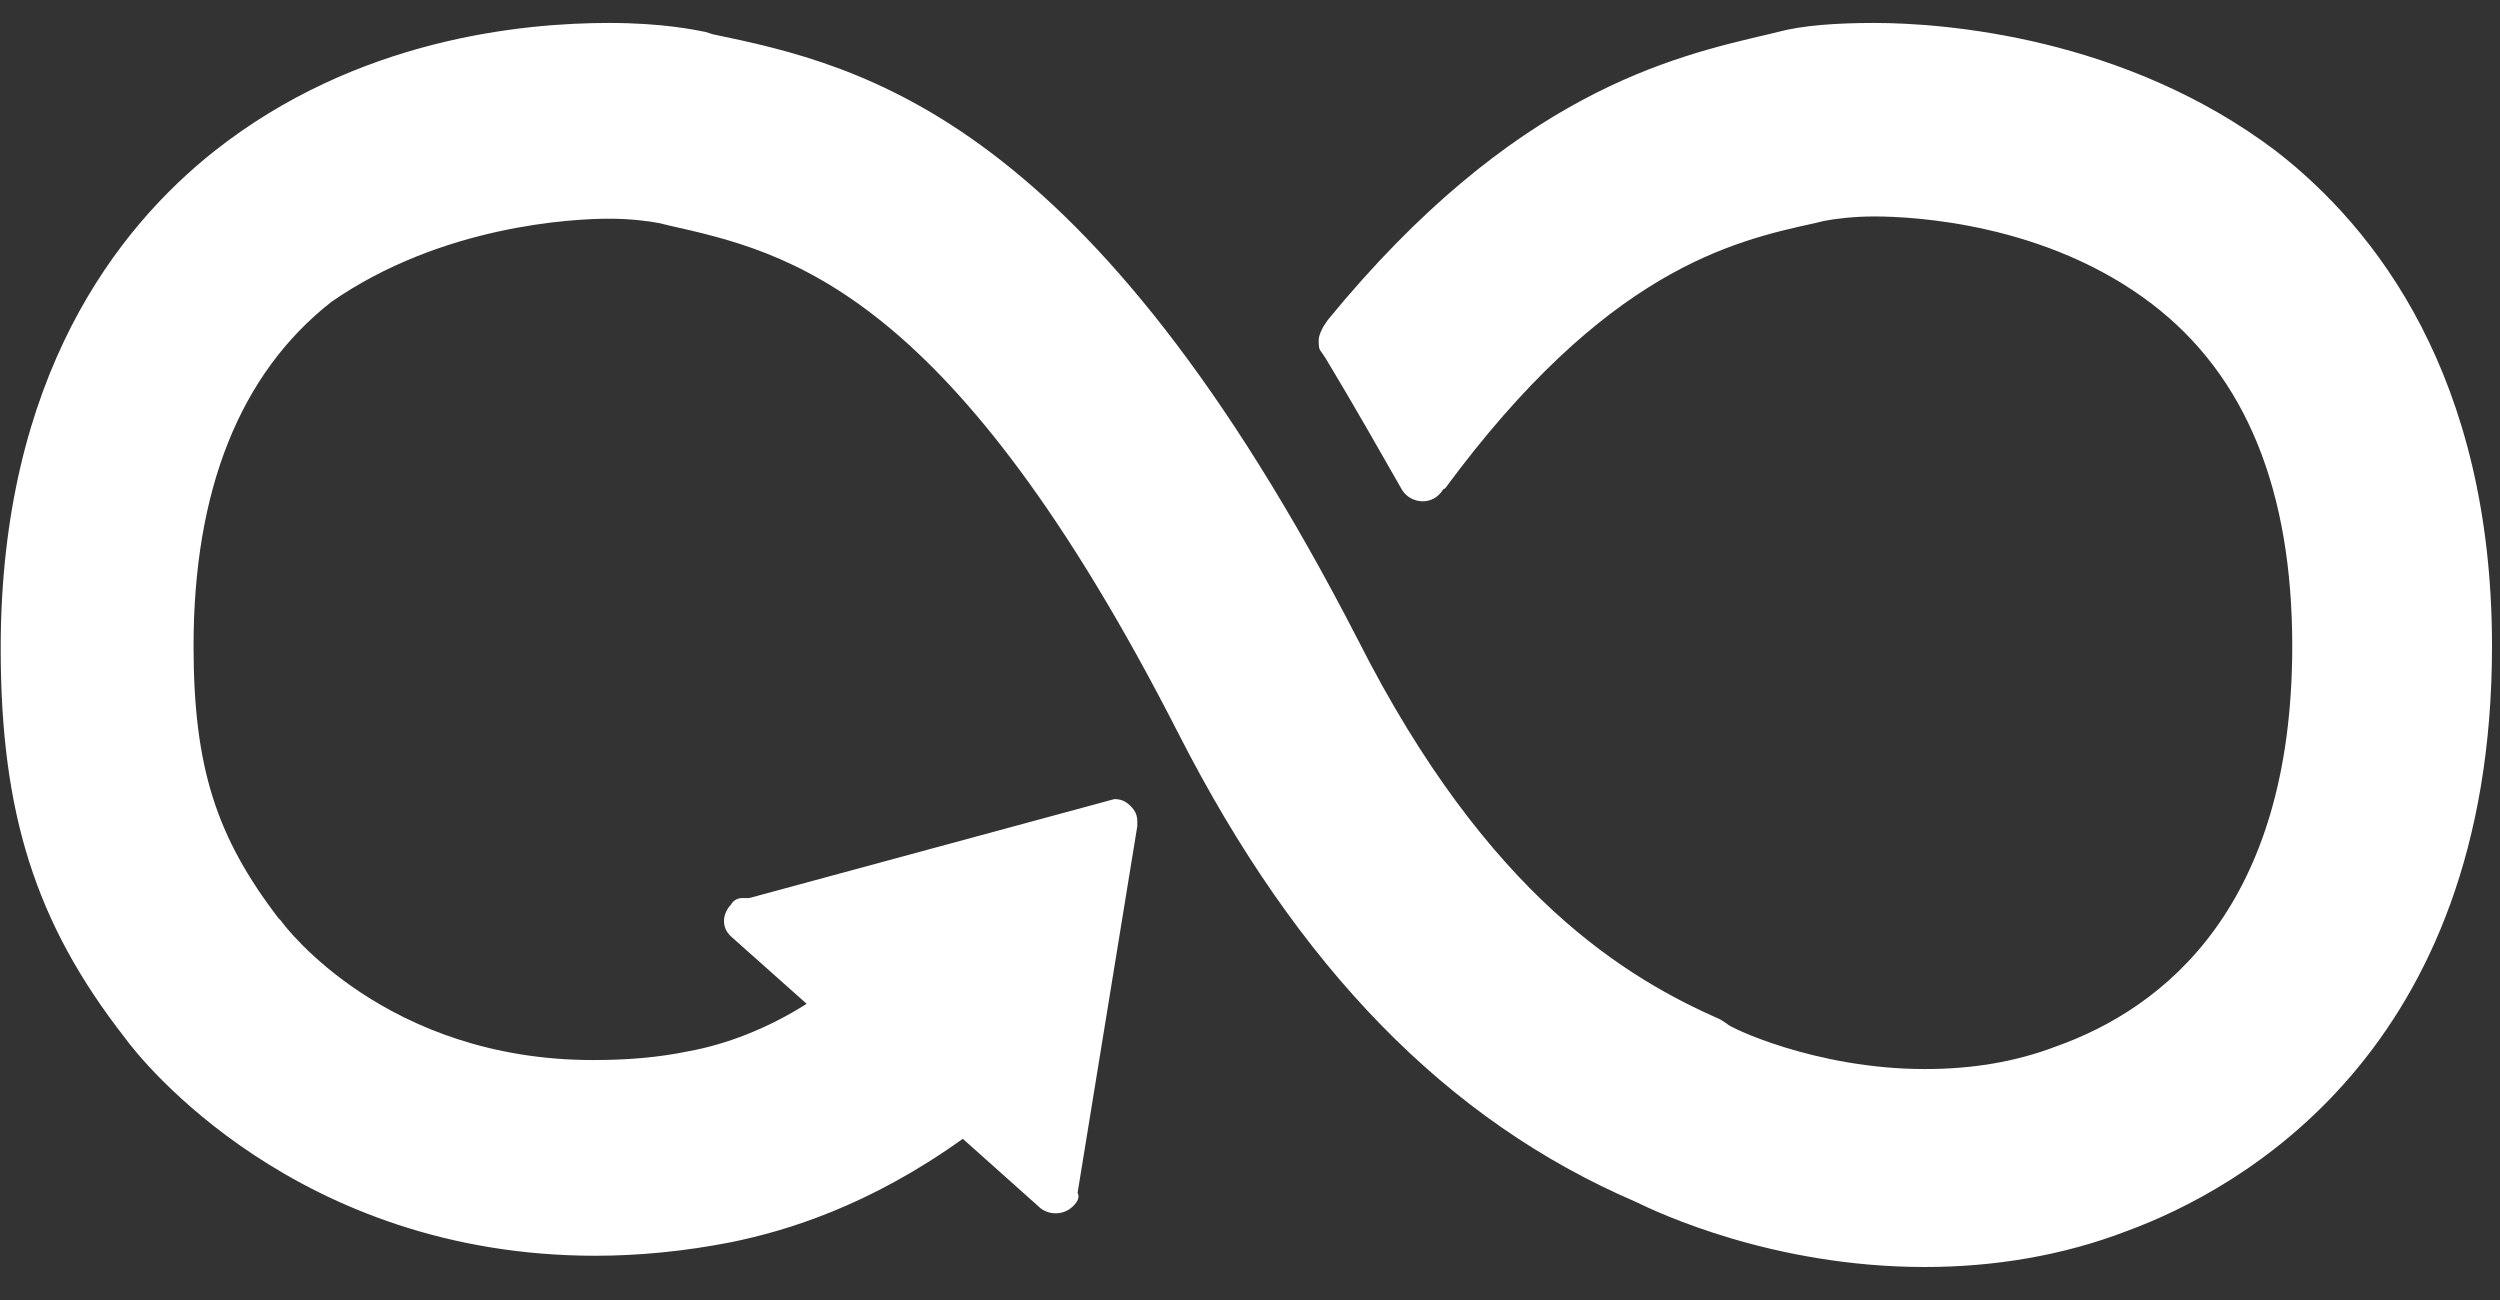 <?xml version="1.0" encoding="UTF-8"?>
<svg width="50px" height="26px" viewBox="0 0 50 26" version="1.1" xmlns="http://www.w3.org/2000/svg" xmlns:xlink="http://www.w3.org/1999/xlink">
    <rect x="0" y="0" width="50" height="26" fill="#333333" stroke="none"/>
    <!-- Generator: Sketch 54.1 (76490) - https://sketchapp.com -->
    <title>Path</title>
    <desc>Created with Sketch.</desc>
    <g id="Page-1" stroke="none" stroke-width="1" fill="none" fill-rule="evenodd">
        <path d="M45.524,3.024 C42.493,0.729 38.865,0.459 37.487,0.459 C36.752,0.459 36.063,0.504 35.558,0.639 L35.375,0.684 C33.446,1.134 30.277,1.854 26.557,6.398 L26.466,6.533 C26.42,6.623 26.374,6.713 26.374,6.803 C26.374,6.893 26.374,6.983 26.42,7.028 L26.511,7.163 C27.108,8.153 27.614,9.053 28.027,9.773 C28.165,10.043 28.578,10.133 28.808,9.863 C28.854,9.818 28.854,9.773 28.899,9.773 C32.114,5.408 34.64,4.824 36.293,4.464 L36.477,4.419 C36.706,4.374 37.074,4.329 37.487,4.329 C38.268,4.329 40.931,4.464 43.044,6.083 C44.927,7.523 45.845,9.818 45.845,12.922 C45.845,18.141 43.273,20.166 41.115,20.931 C40.288,21.246 39.416,21.381 38.497,21.381 C36.293,21.381 34.548,20.526 34.548,20.481 L34.41,20.391 C32.573,19.581 29.772,17.961 27.154,12.787 C21.781,2.349 17.281,1.314 14.25,0.684 L14.112,0.639 C13.883,0.594 13.24,0.459 12.183,0.459 C10.438,0.459 7.132,0.774 4.285,3.024 C2.356,4.554 0.014,7.523 0.014,12.967 C0.014,16.252 0.703,18.456 2.494,20.751 C2.815,21.201 5.938,25.115 11.908,25.115 C12.78,25.115 13.699,25.025 14.617,24.845 C15.72,24.62 17.373,24.125 19.256,22.776 L20.817,24.17 C21.001,24.305 21.276,24.305 21.46,24.125 C21.552,24.035 21.598,23.945 21.552,23.855 L22.746,16.522 L22.746,16.432 C22.746,16.297 22.7,16.207 22.608,16.117 C22.516,16.027 22.424,15.982 22.287,15.982 L14.985,17.961 L14.847,17.961 C14.755,17.961 14.663,18.006 14.617,18.096 C14.526,18.186 14.48,18.321 14.48,18.411 C14.48,18.546 14.526,18.636 14.617,18.726 L16.133,20.076 C15.352,20.571 14.526,20.886 13.791,21.021 C13.148,21.156 12.505,21.201 11.862,21.201 C7.729,21.201 5.708,18.546 5.617,18.411 L5.571,18.366 C4.331,16.747 3.871,15.352 3.871,12.922 C3.871,9.818 4.79,7.478 6.627,6.038 C8.831,4.509 11.449,4.374 12.183,4.374 C12.597,4.374 12.964,4.419 13.194,4.464 L13.377,4.509 C15.765,5.048 19.026,5.768 23.572,14.677 C25.96,19.356 28.945,22.416 32.711,24.035 C33.17,24.26 35.466,25.34 38.497,25.34 C39.875,25.34 41.253,25.115 42.539,24.62 C44.743,23.81 49.84,21.066 49.84,12.922 C49.84,7.523 47.498,4.554 45.524,3.024 Z" id="Path" fill="#FFFFFF" fill-rule="nonzero"></path>
    </g>
</svg>